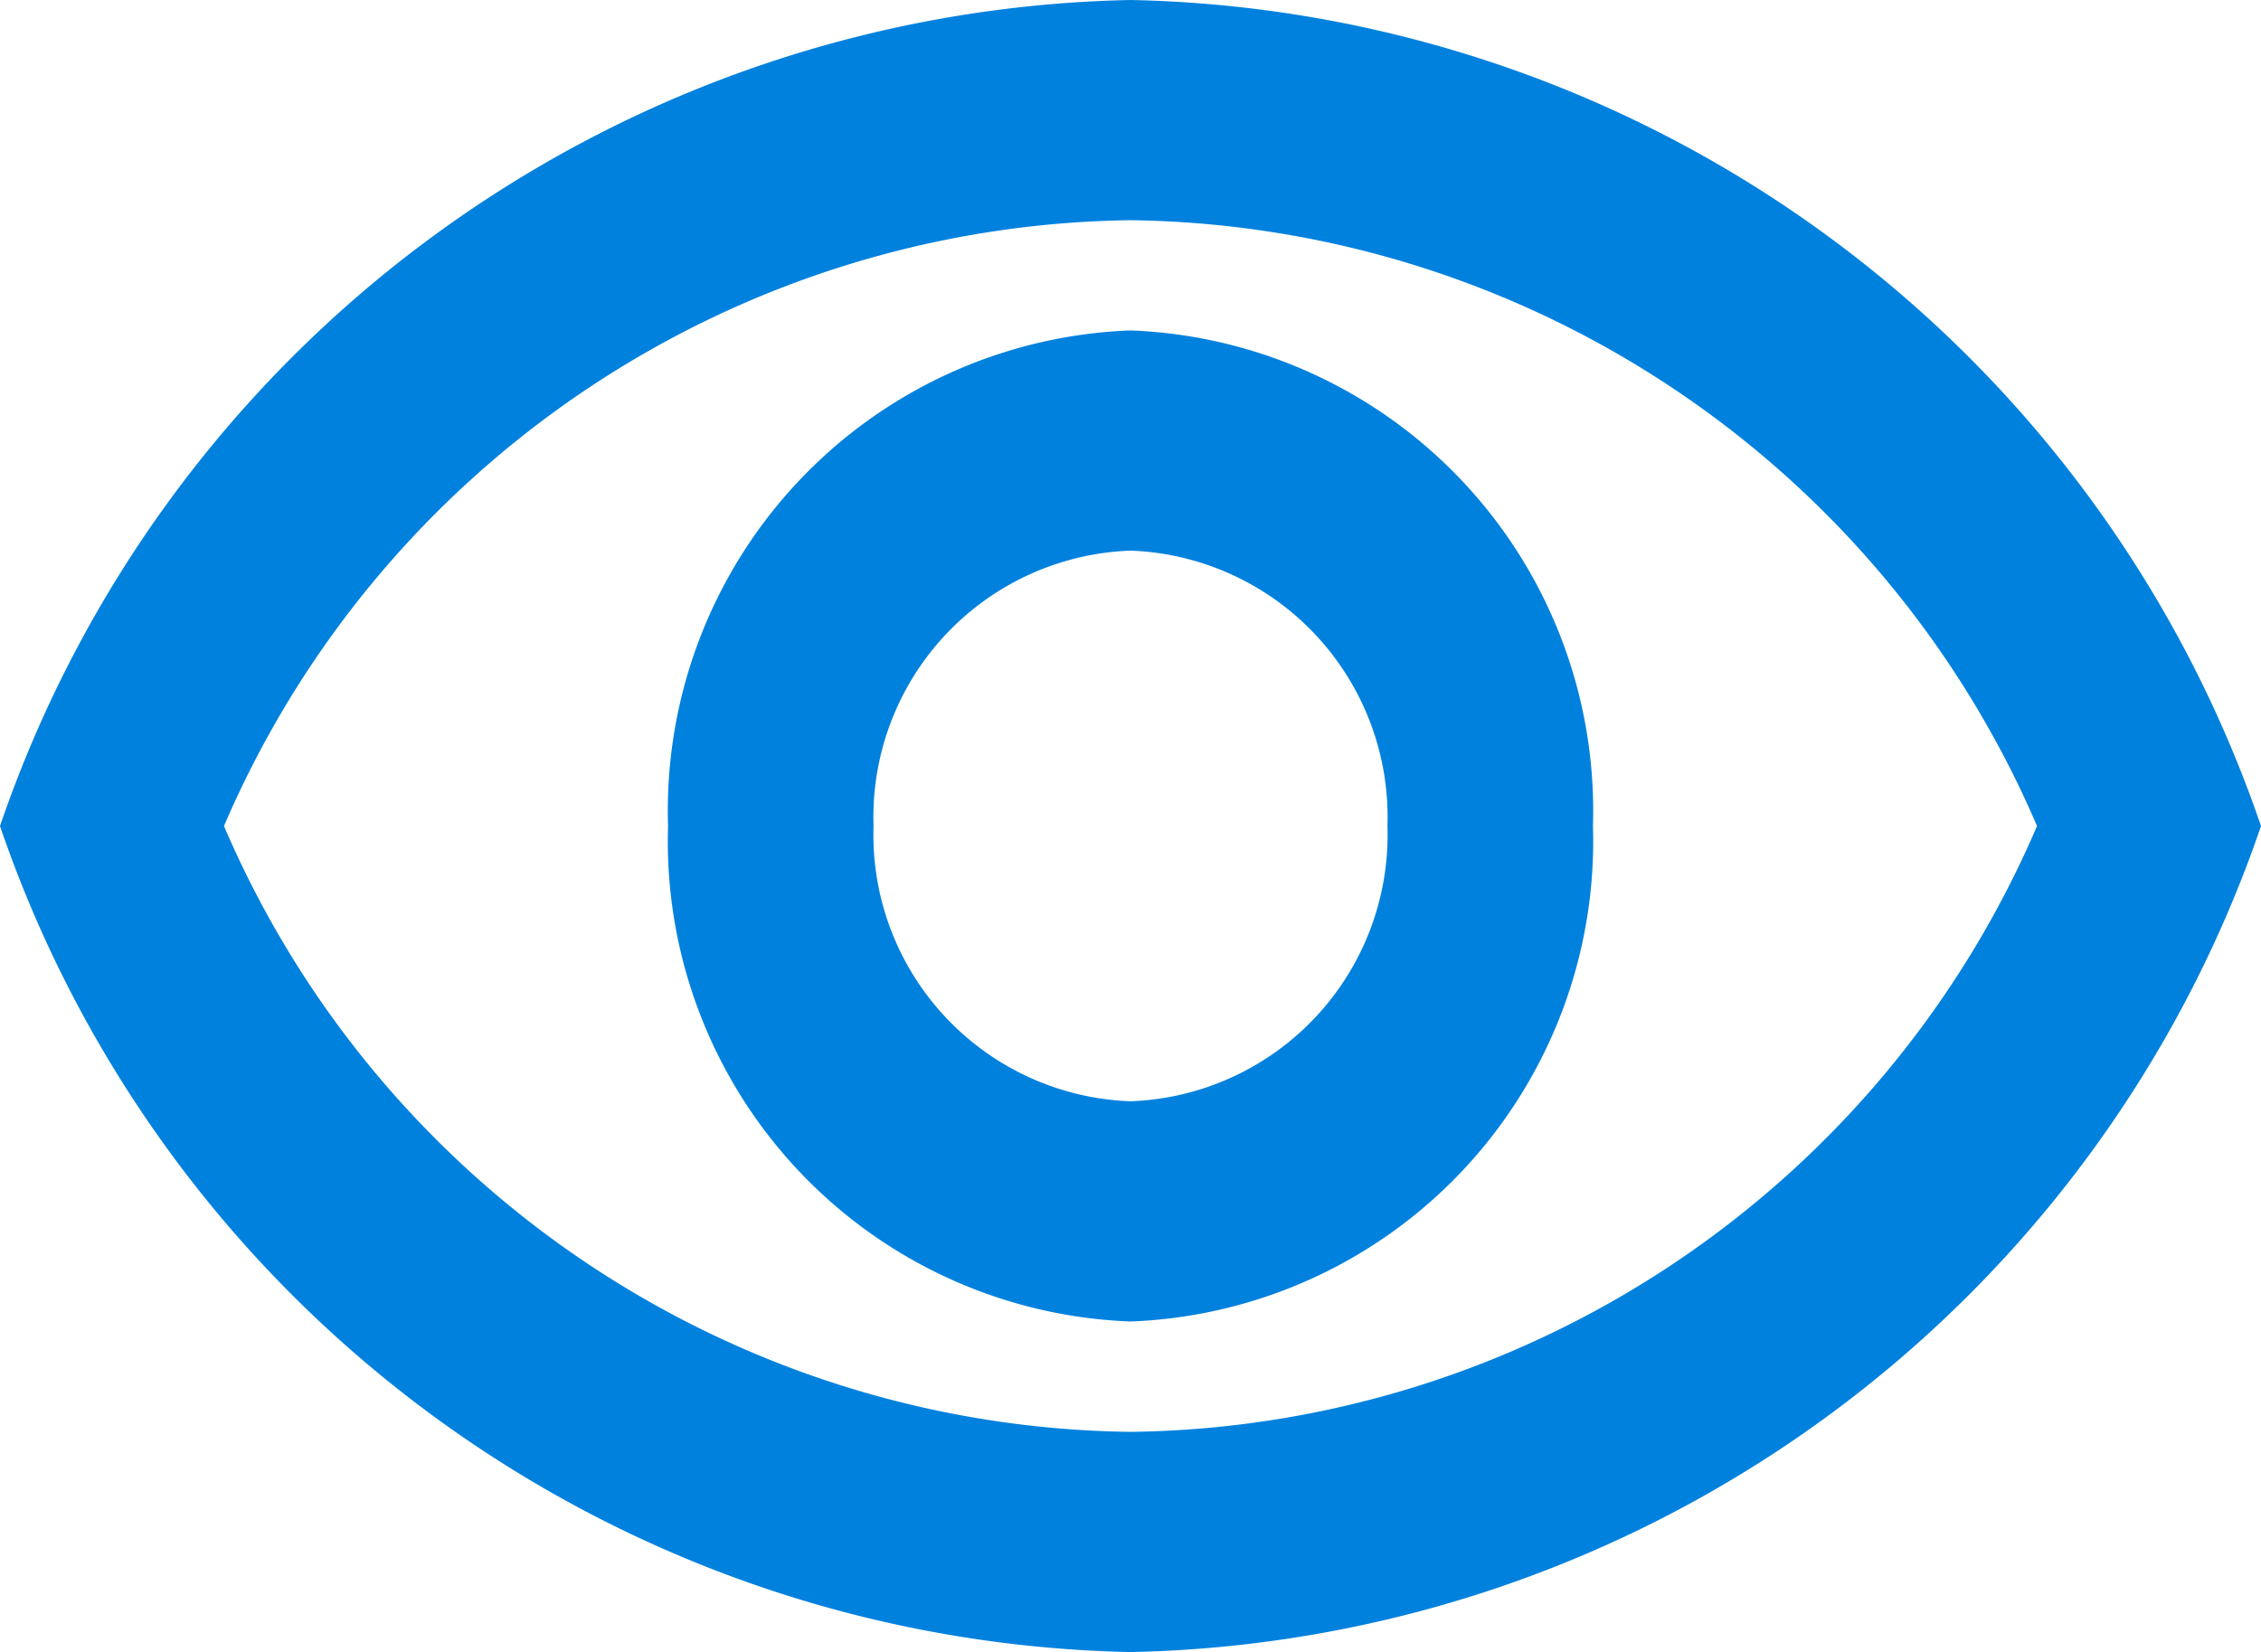 <svg xmlns="http://www.w3.org/2000/svg" width="17" height="12.424" viewBox="0 0 17 12.424">
  <g id="view" transform="translate(-1281 -734)">
    <path id="Path_5539" data-name="Path 5539" d="M9.5,6.156a7.519,7.519,0,0,1,6.816,4.556A7.513,7.513,0,0,1,9.5,15.268a7.513,7.513,0,0,1-6.816-4.556A7.519,7.519,0,0,1,9.5,6.156M9.5,4.5A9.176,9.176,0,0,0,1,10.712a9.176,9.176,0,0,0,8.5,6.212A9.176,9.176,0,0,0,18,10.712,9.176,9.176,0,0,0,9.5,4.5Zm0,4.141a2.005,2.005,0,0,1,1.932,2.071A2.005,2.005,0,0,1,9.5,12.782a2.005,2.005,0,0,1-1.932-2.071A2.005,2.005,0,0,1,9.5,8.641m0-1.656a3.614,3.614,0,0,0-3.477,3.727A3.614,3.614,0,0,0,9.5,14.438a3.614,3.614,0,0,0,3.477-3.727A3.614,3.614,0,0,0,9.5,6.985Z" transform="translate(1280 729.5)" fill="#0081de"/>
  </g>
</svg>
